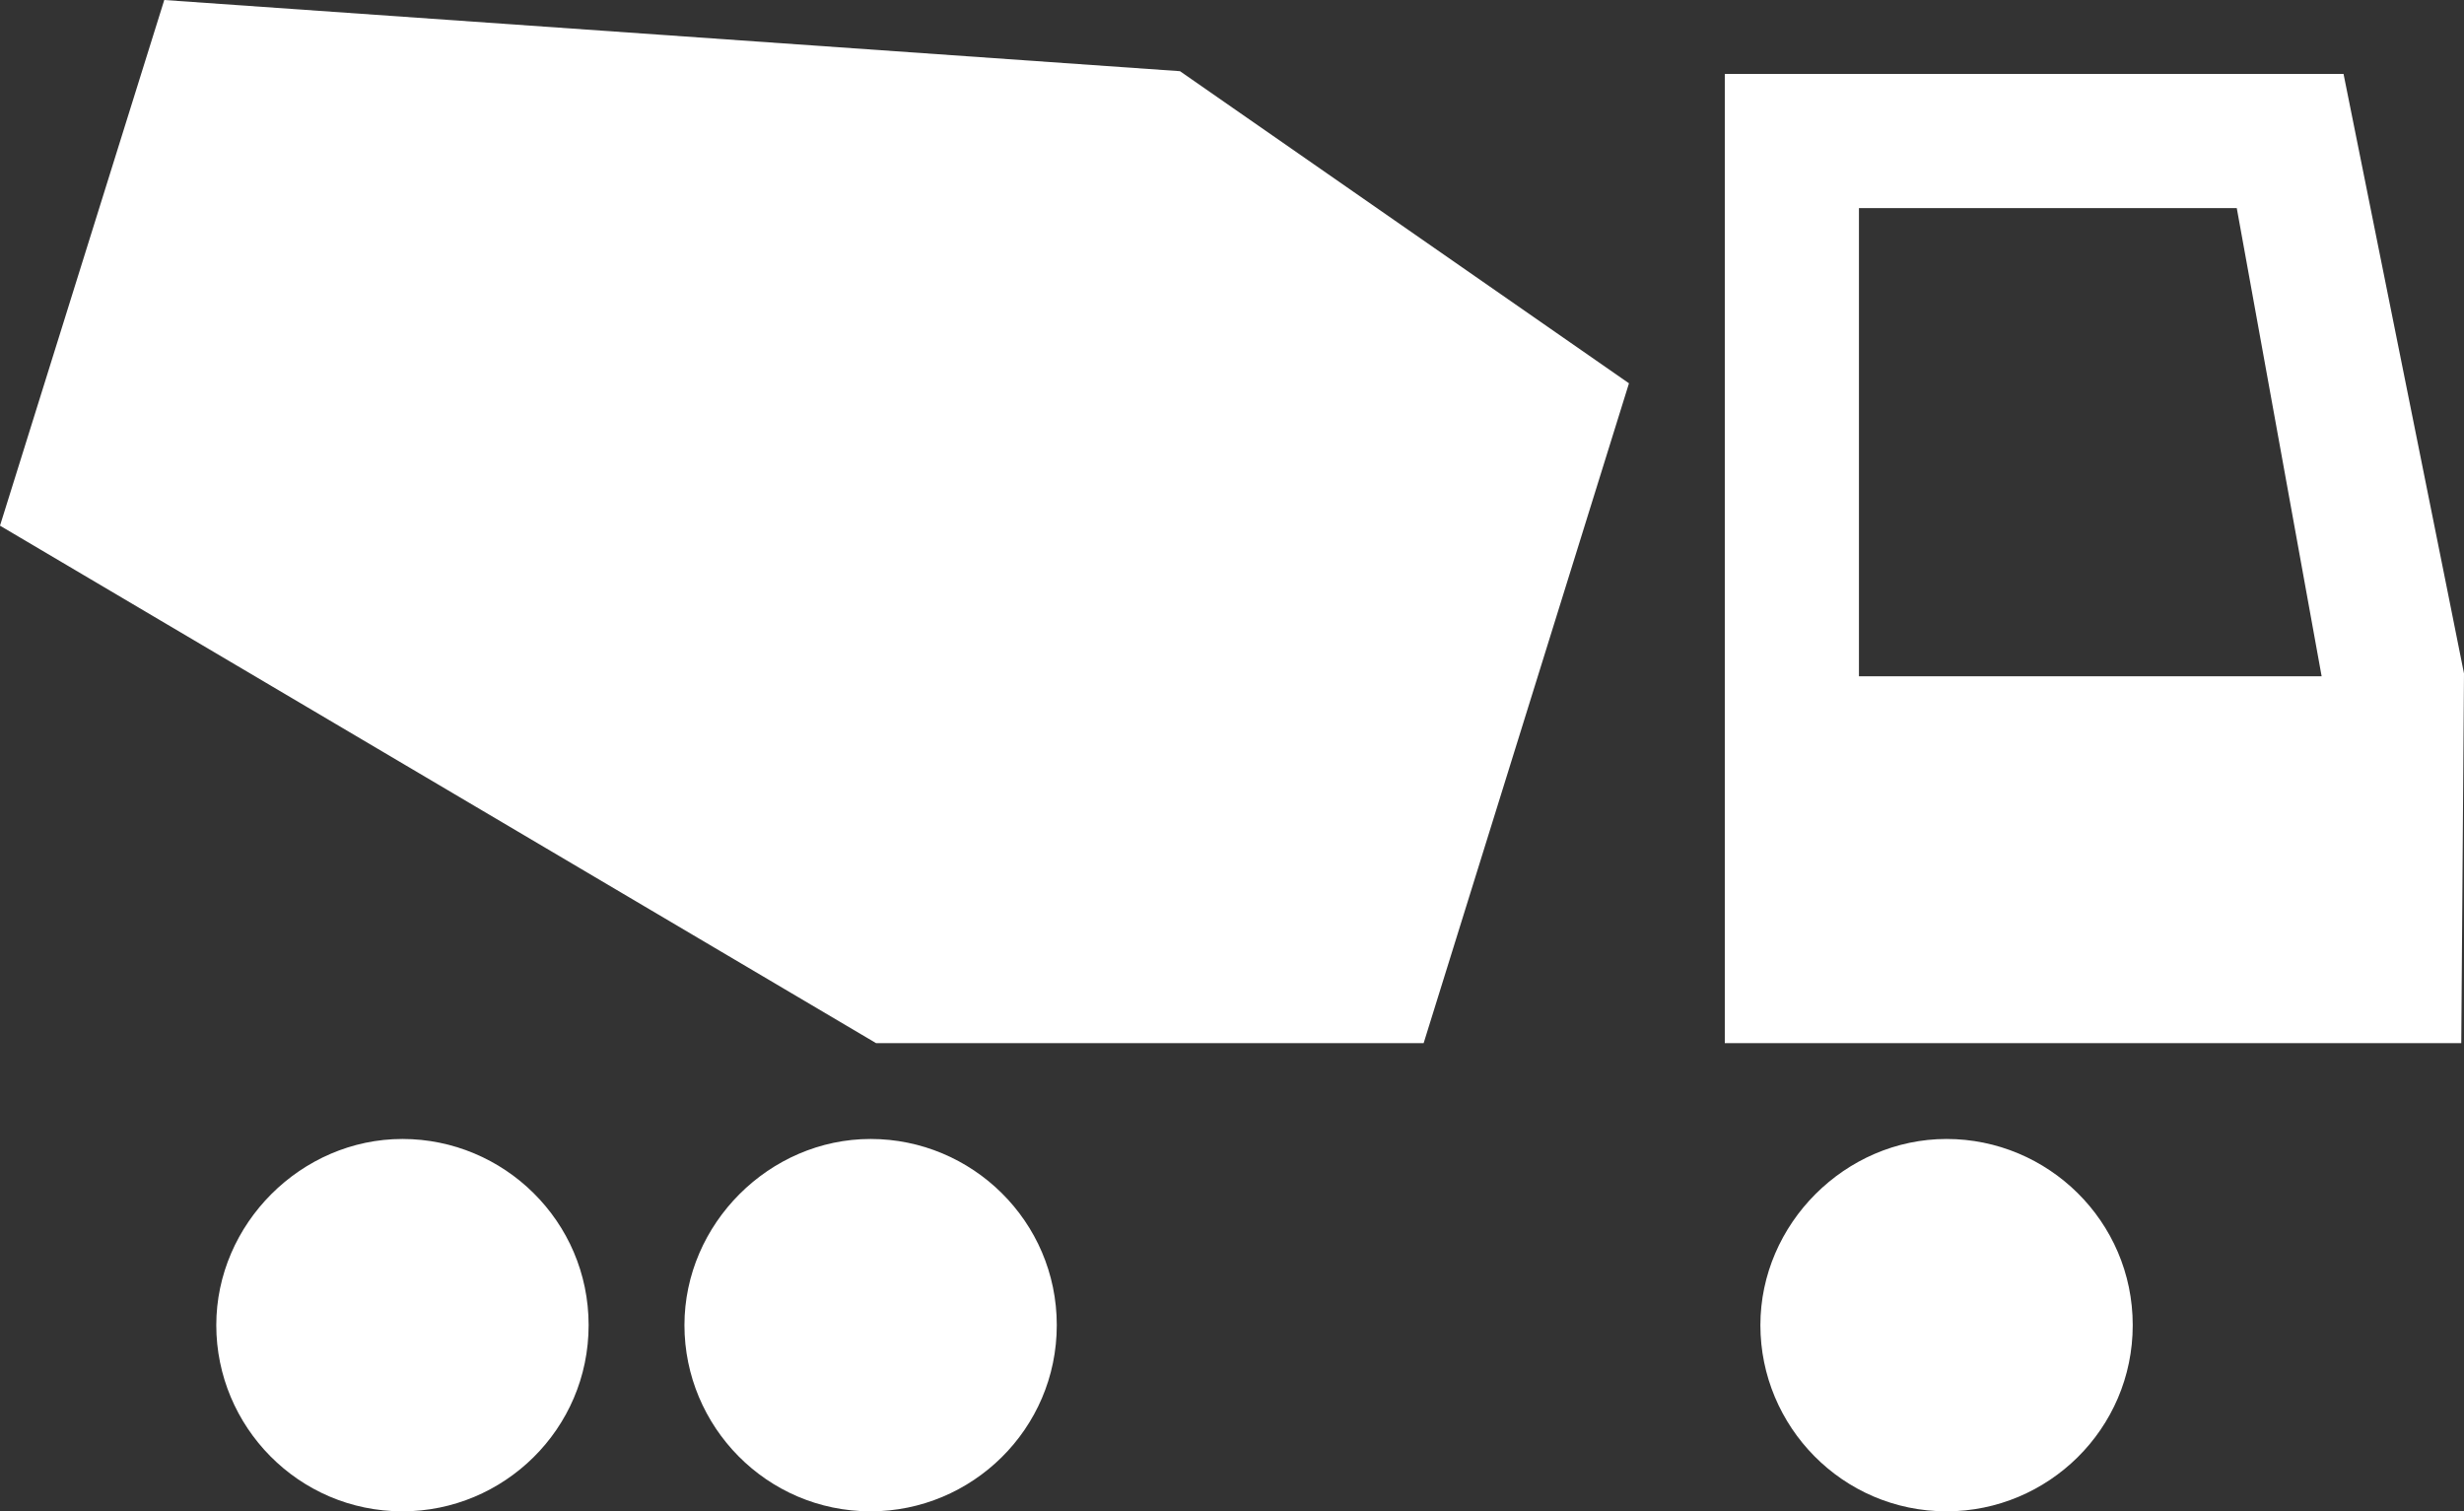<?xml version="1.0" encoding="utf-8"?>
<!-- Generator: Adobe Illustrator 26.2.1, SVG Export Plug-In . SVG Version: 6.00 Build 0)  -->
<svg version="1.1" id="Ebene_1" xmlns="http://www.w3.org/2000/svg" xmlns:xlink="http://www.w3.org/1999/xlink" x="0px" y="0px"
	 viewBox="0 0 90 55.2" style="enable-background:new 0 0 90 55.2;" xml:space="preserve">
<rect x="0" y="0" width="90" height="55.2" fill="#333333" stroke="none"/>
<style type="text/css">
	.st0{fill:#FFFFFF;}
	.st1{clip-path:url(#SVGID_00000103973926271306289520000010396976721879615126_);}
	.st2{clip-path:url(#SVGID_00000031169884169282601710000008926554926121117063_);}
	.st3{clip-path:url(#SVGID_00000035493006823693555310000000011314471606036359_);}
</style>
<g id="Gruppe_677_00000140006170287272858200000003918179878260688263_" transform="translate(0 0)">
	<path id="Pfad_169_00000150074744013654155790000012902484573933140118_" class="st0" d="M67.9,7.6h13.8l3.1,17.1H67.9V7.6z
		 M63,2.7v35.4h26.9L90,24.6l-0.6-3L85.6,2.7H63z"/>
	<path id="Pfad_170_00000098932163543753821680000005020829182486560179_" class="st0" d="M6,0L0,19.2l32,18.9h20l7.5-24.1L43.1,2.6
		L6,0z"/>
	<g id="Gruppe_676_00000098937195707217931320000016659919187905353131_" transform="translate(0 0)">
		<g>
			<defs>
				<rect id="SVGID_00000000904575762910284390000017440589683002154167_" width="90" height="55.2"/>
			</defs>
			<clipPath id="SVGID_00000147931278385193302600000002189192012375424384_">
				<use xlink:href="#SVGID_00000000904575762910284390000017440589683002154167_"  style="overflow:visible;"/>
			</clipPath>
			
				<g id="Gruppe_675_00000144322646781152612630000001930975683438572442_" style="clip-path:url(#SVGID_00000147931278385193302600000002189192012375424384_);">
				<path id="Pfad_171_00000167383283761227631290000005960547631761608847_" class="st0" d="M21.5,48.4c0,3.8-3.1,6.8-6.8,6.8
					c-3.8,0-6.8-3.1-6.8-6.8s3.1-6.8,6.8-6.8S21.5,44.6,21.5,48.4L21.5,48.4"/>
				<path id="Pfad_172_00000008858650733390003940000018090993630345655706_" class="st0" d="M38.6,48.4c0,3.8-3.1,6.8-6.8,6.8
					c-3.8,0-6.8-3.1-6.8-6.8s3.1-6.8,6.8-6.8S38.6,44.6,38.6,48.4L38.6,48.4"/>
				<path id="Pfad_173_00000060708752890441065620000000714753447517732226_" class="st0" d="M77.9,48.4c0,3.8-3.1,6.8-6.8,6.8
					c-3.8,0-6.8-3.1-6.8-6.8s3.1-6.8,6.8-6.8l0,0C74.8,41.6,77.9,44.6,77.9,48.4"/>
			</g>
		</g>
	</g>
</g>
</svg>
